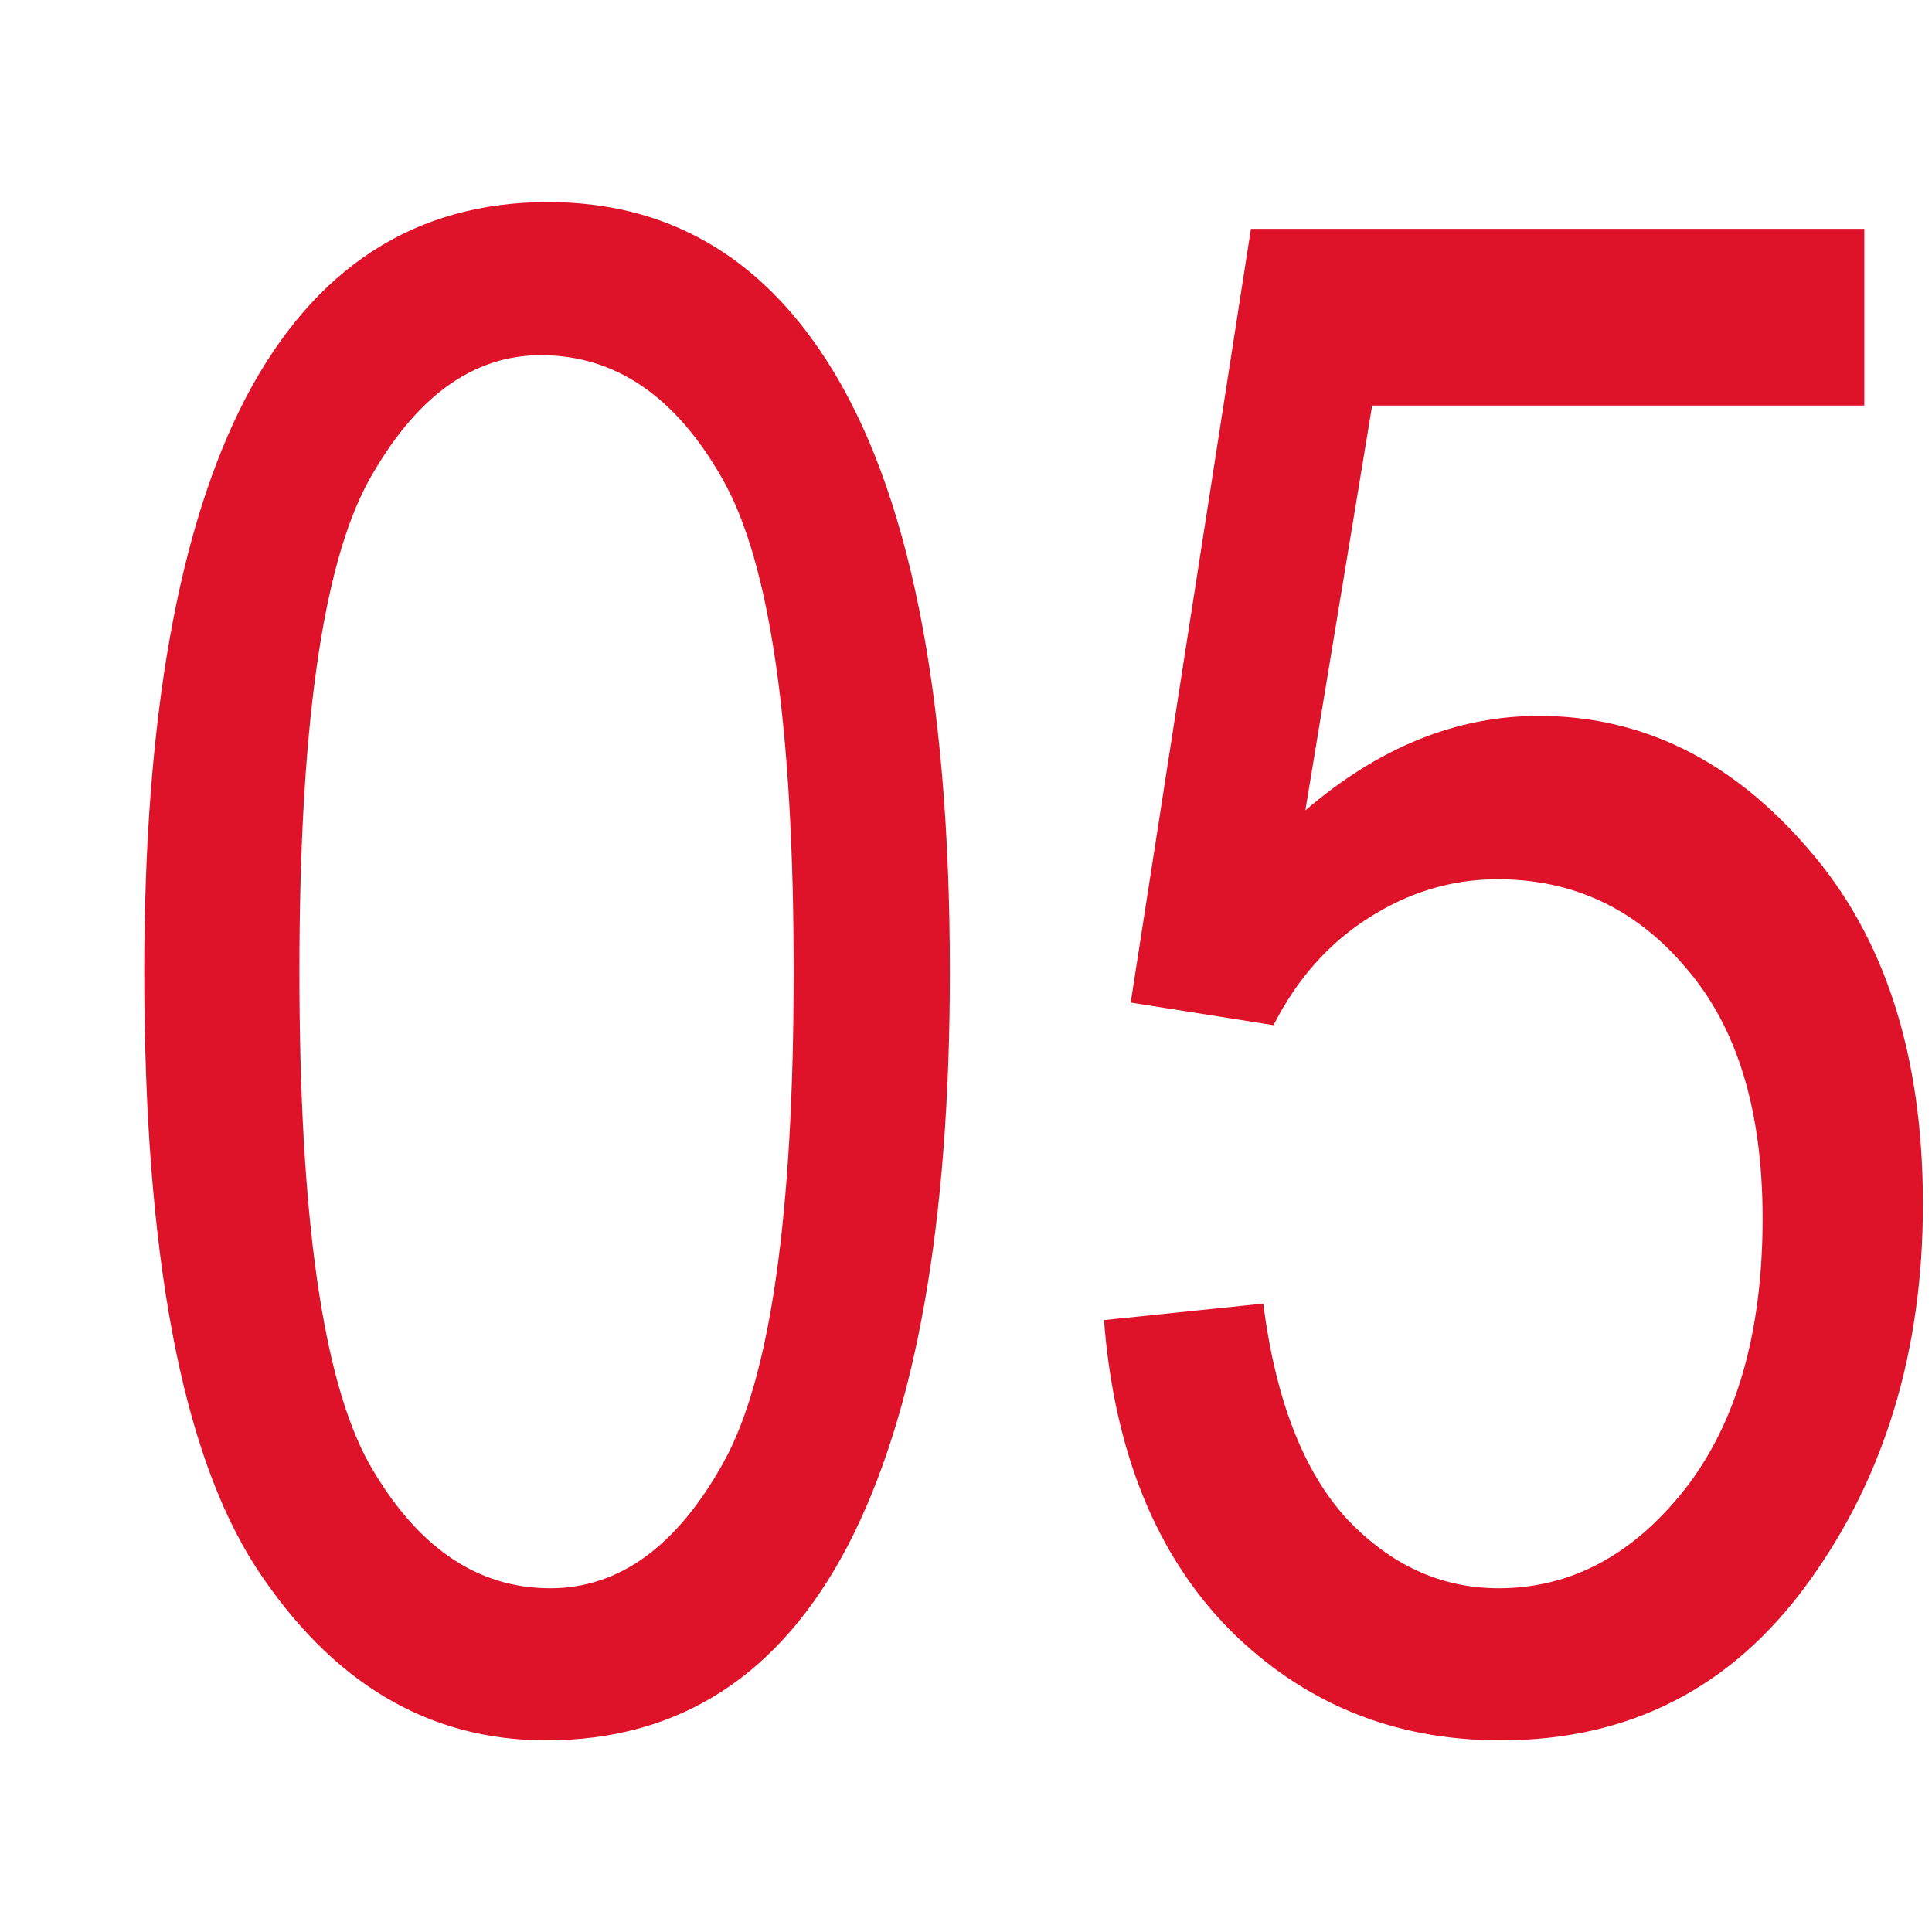 <?xml version="1.0" encoding="UTF-8"?> <svg xmlns="http://www.w3.org/2000/svg" width="40" height="40" viewBox="0 0 40 40" fill="none"> <g clip-path="url(#clip0_37_327)"> <path d="M2.987 20.119C2.987 14.885 3.689 10.921 5.093 8.227C6.511 5.532 8.596 4.184 11.347 4.184C13.787 4.184 15.709 5.277 17.113 7.461C18.815 10.099 19.666 14.318 19.666 20.119C19.666 25.324 18.963 29.281 17.559 31.99C16.155 34.684 14.07 36.032 11.305 36.032C8.865 36.032 6.866 34.84 5.305 32.458C3.76 30.075 2.987 25.962 2.987 20.119ZM6.199 20.119C6.199 25.182 6.681 28.579 7.646 30.309C8.624 32.025 9.872 32.883 11.39 32.883C12.822 32.883 14.021 32.011 14.985 30.267C15.95 28.522 16.432 25.14 16.432 20.119C16.432 15.041 15.943 11.645 14.964 9.928C13.999 8.212 12.744 7.354 11.198 7.354C9.78 7.354 8.589 8.227 7.624 9.971C6.674 11.716 6.199 15.098 6.199 20.119ZM22.857 27.331L26.154 26.99C26.409 28.976 26.984 30.458 27.877 31.437C28.785 32.401 29.835 32.883 31.026 32.883C32.515 32.883 33.799 32.203 34.877 30.841C35.954 29.465 36.493 27.593 36.493 25.225C36.493 22.998 35.969 21.275 34.919 20.055C33.884 18.821 32.579 18.204 31.005 18.204C30.054 18.204 29.161 18.474 28.324 19.012C27.502 19.537 26.849 20.275 26.367 21.225L23.41 20.757L25.899 4.738H38.599V8.397H28.409L27.026 16.779C28.544 15.474 30.154 14.822 31.856 14.822C33.997 14.822 35.855 15.736 37.429 17.566C39.018 19.381 39.812 21.835 39.812 24.927C39.812 27.976 39.018 30.593 37.429 32.777C35.855 34.947 33.735 36.032 31.069 36.032C28.856 36.032 26.984 35.266 25.452 33.734C23.934 32.188 23.069 30.054 22.857 27.331Z" fill="#DE1229"></path> </g> <defs> <clipPath id="clip0_37_327"> <rect width="40" height="40" fill="white"></rect> </clipPath> </defs> </svg> 